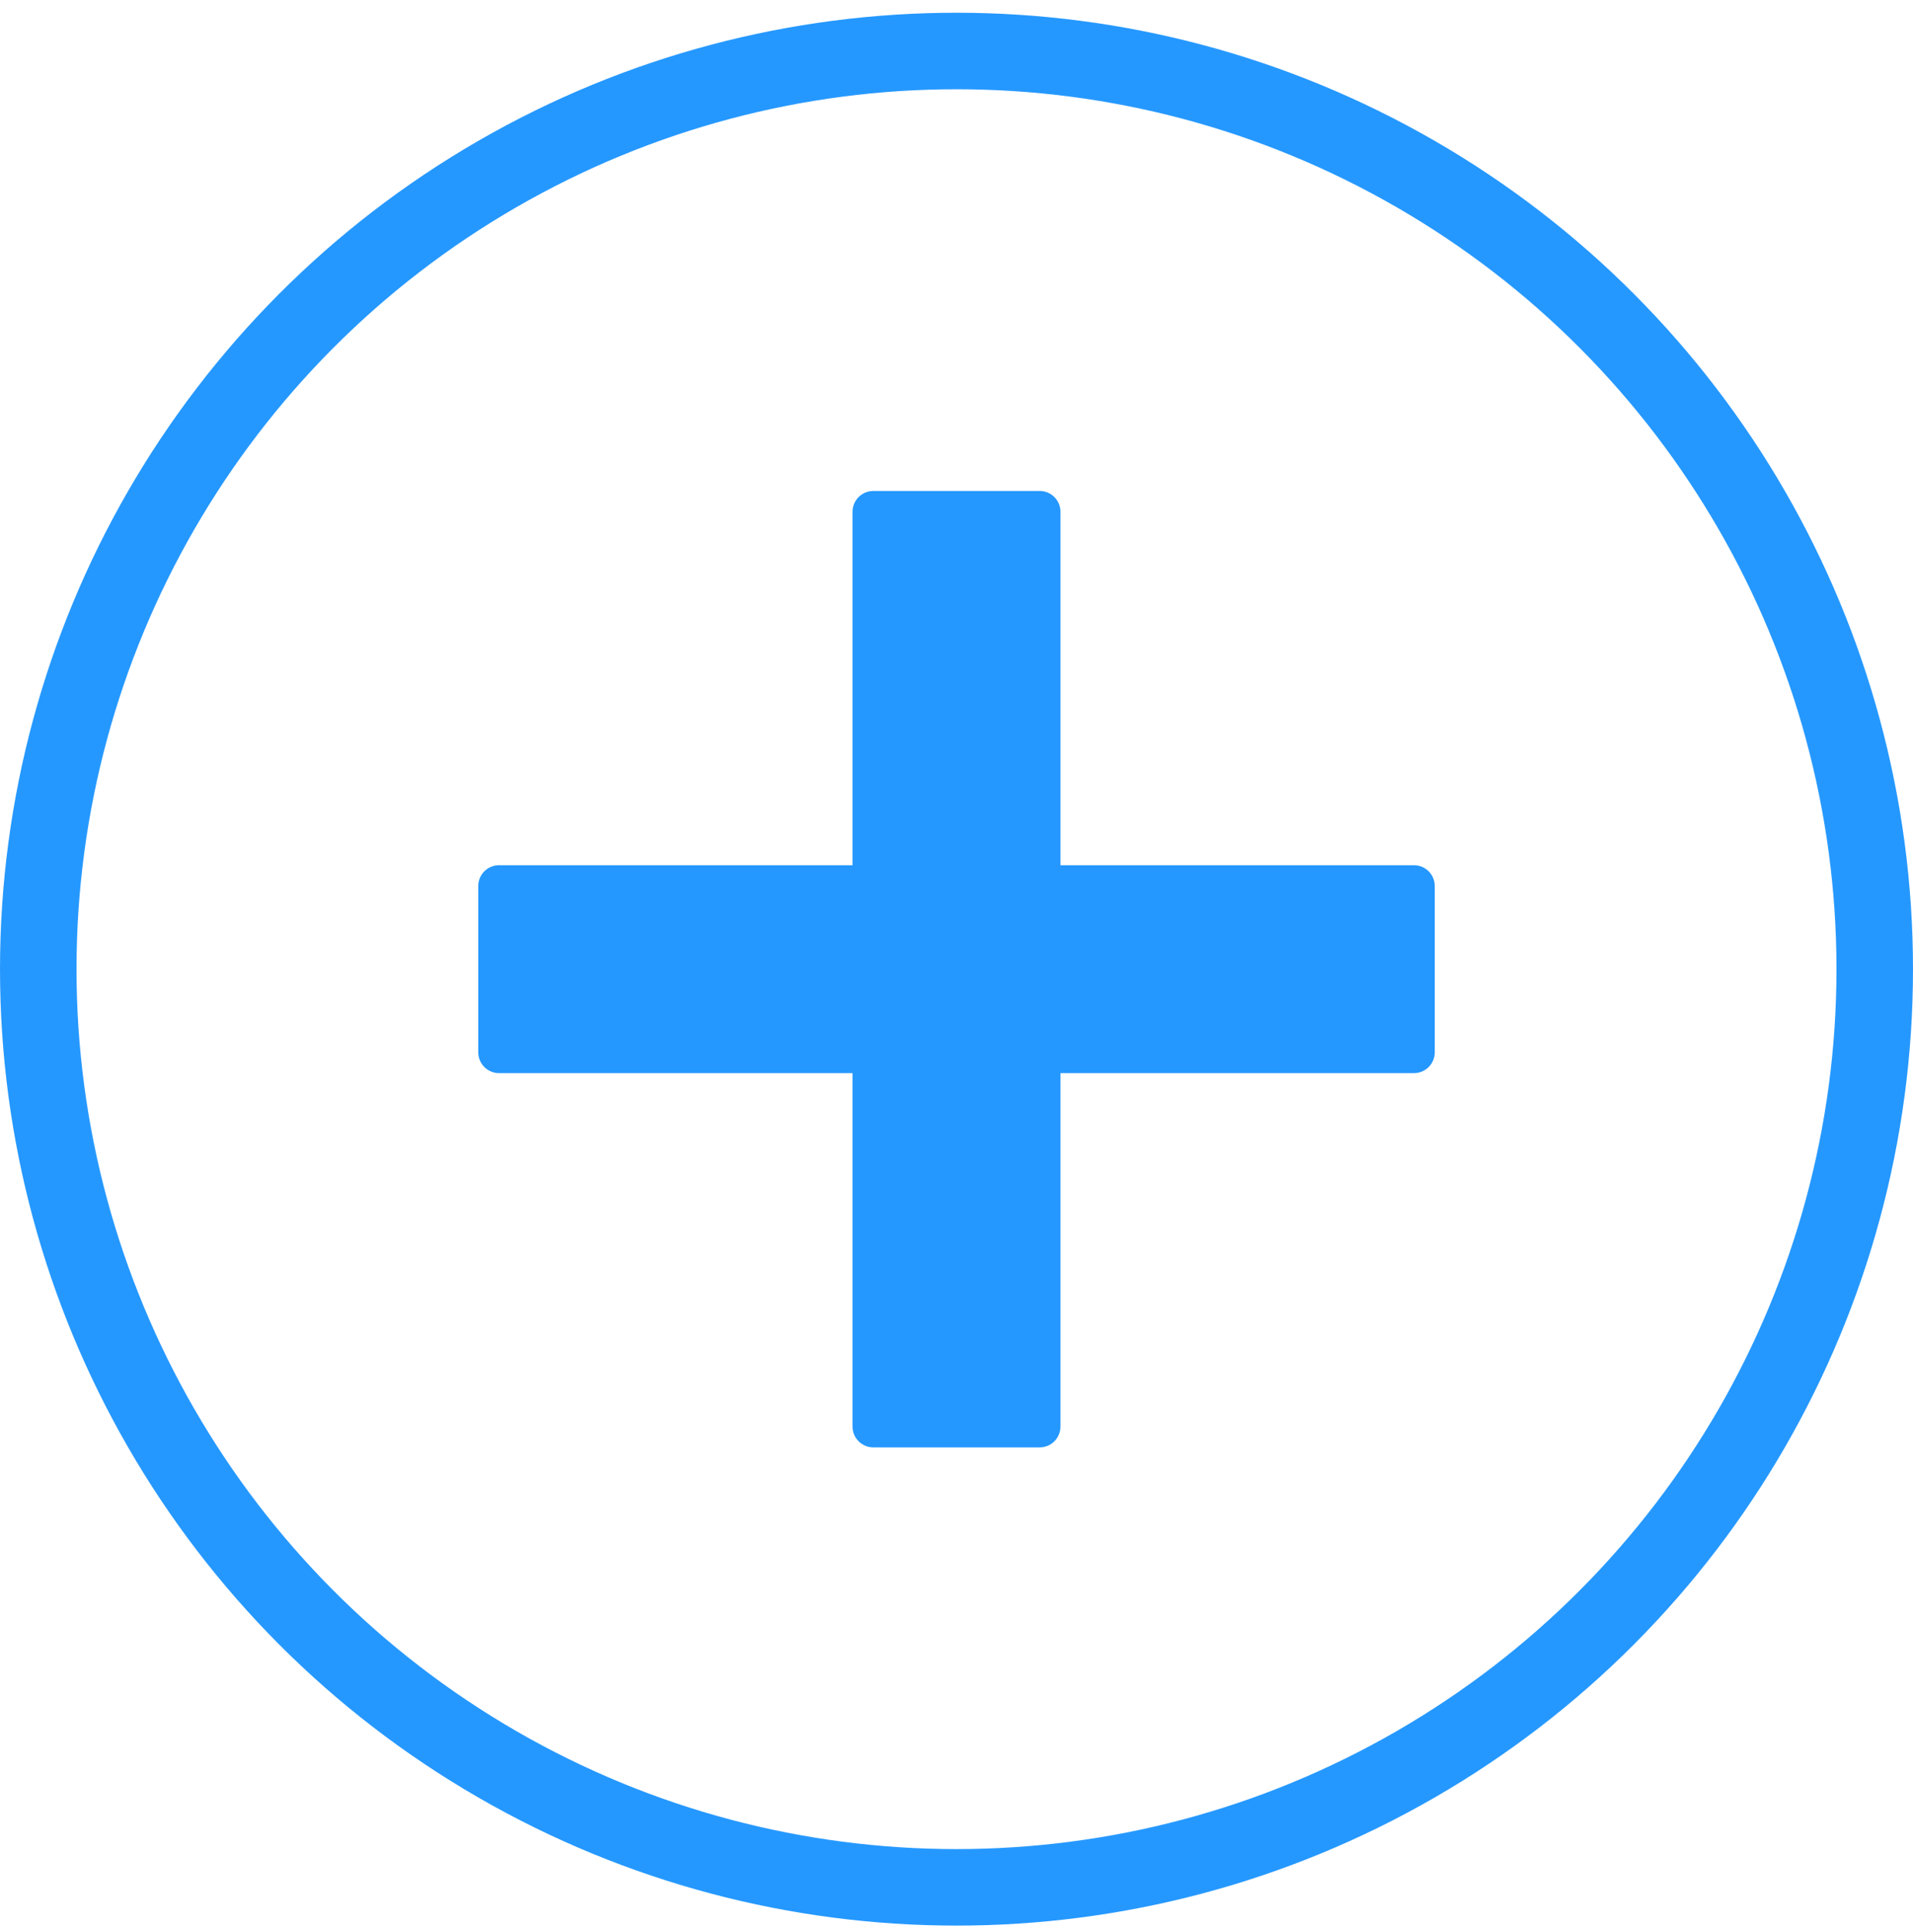 <?xml version="1.0" encoding="UTF-8"?> <svg xmlns="http://www.w3.org/2000/svg" width="100" height="101" viewBox="0 0 100 101" fill="none"> <circle cx="50" cy="50.666" r="48" stroke="#2598FF" stroke-width="4"></circle> <path fill-rule="evenodd" clip-rule="evenodd" d="M73.913 56.101H55.435V74.579C55.435 75.179 54.948 75.666 54.348 75.666H45.652C45.052 75.666 44.565 75.179 44.565 74.579V56.101H26.087C25.487 56.101 25 55.614 25 55.014V46.318C25 45.718 25.487 45.231 26.087 45.231H44.565V26.753C44.565 26.153 45.052 25.666 45.652 25.666H54.348C54.948 25.666 55.435 26.153 55.435 26.753V45.231H73.913C74.513 45.231 75 45.718 75 46.318V55.014C75 55.614 74.513 56.101 73.913 56.101Z" fill="#2598FF"></path> </svg> 